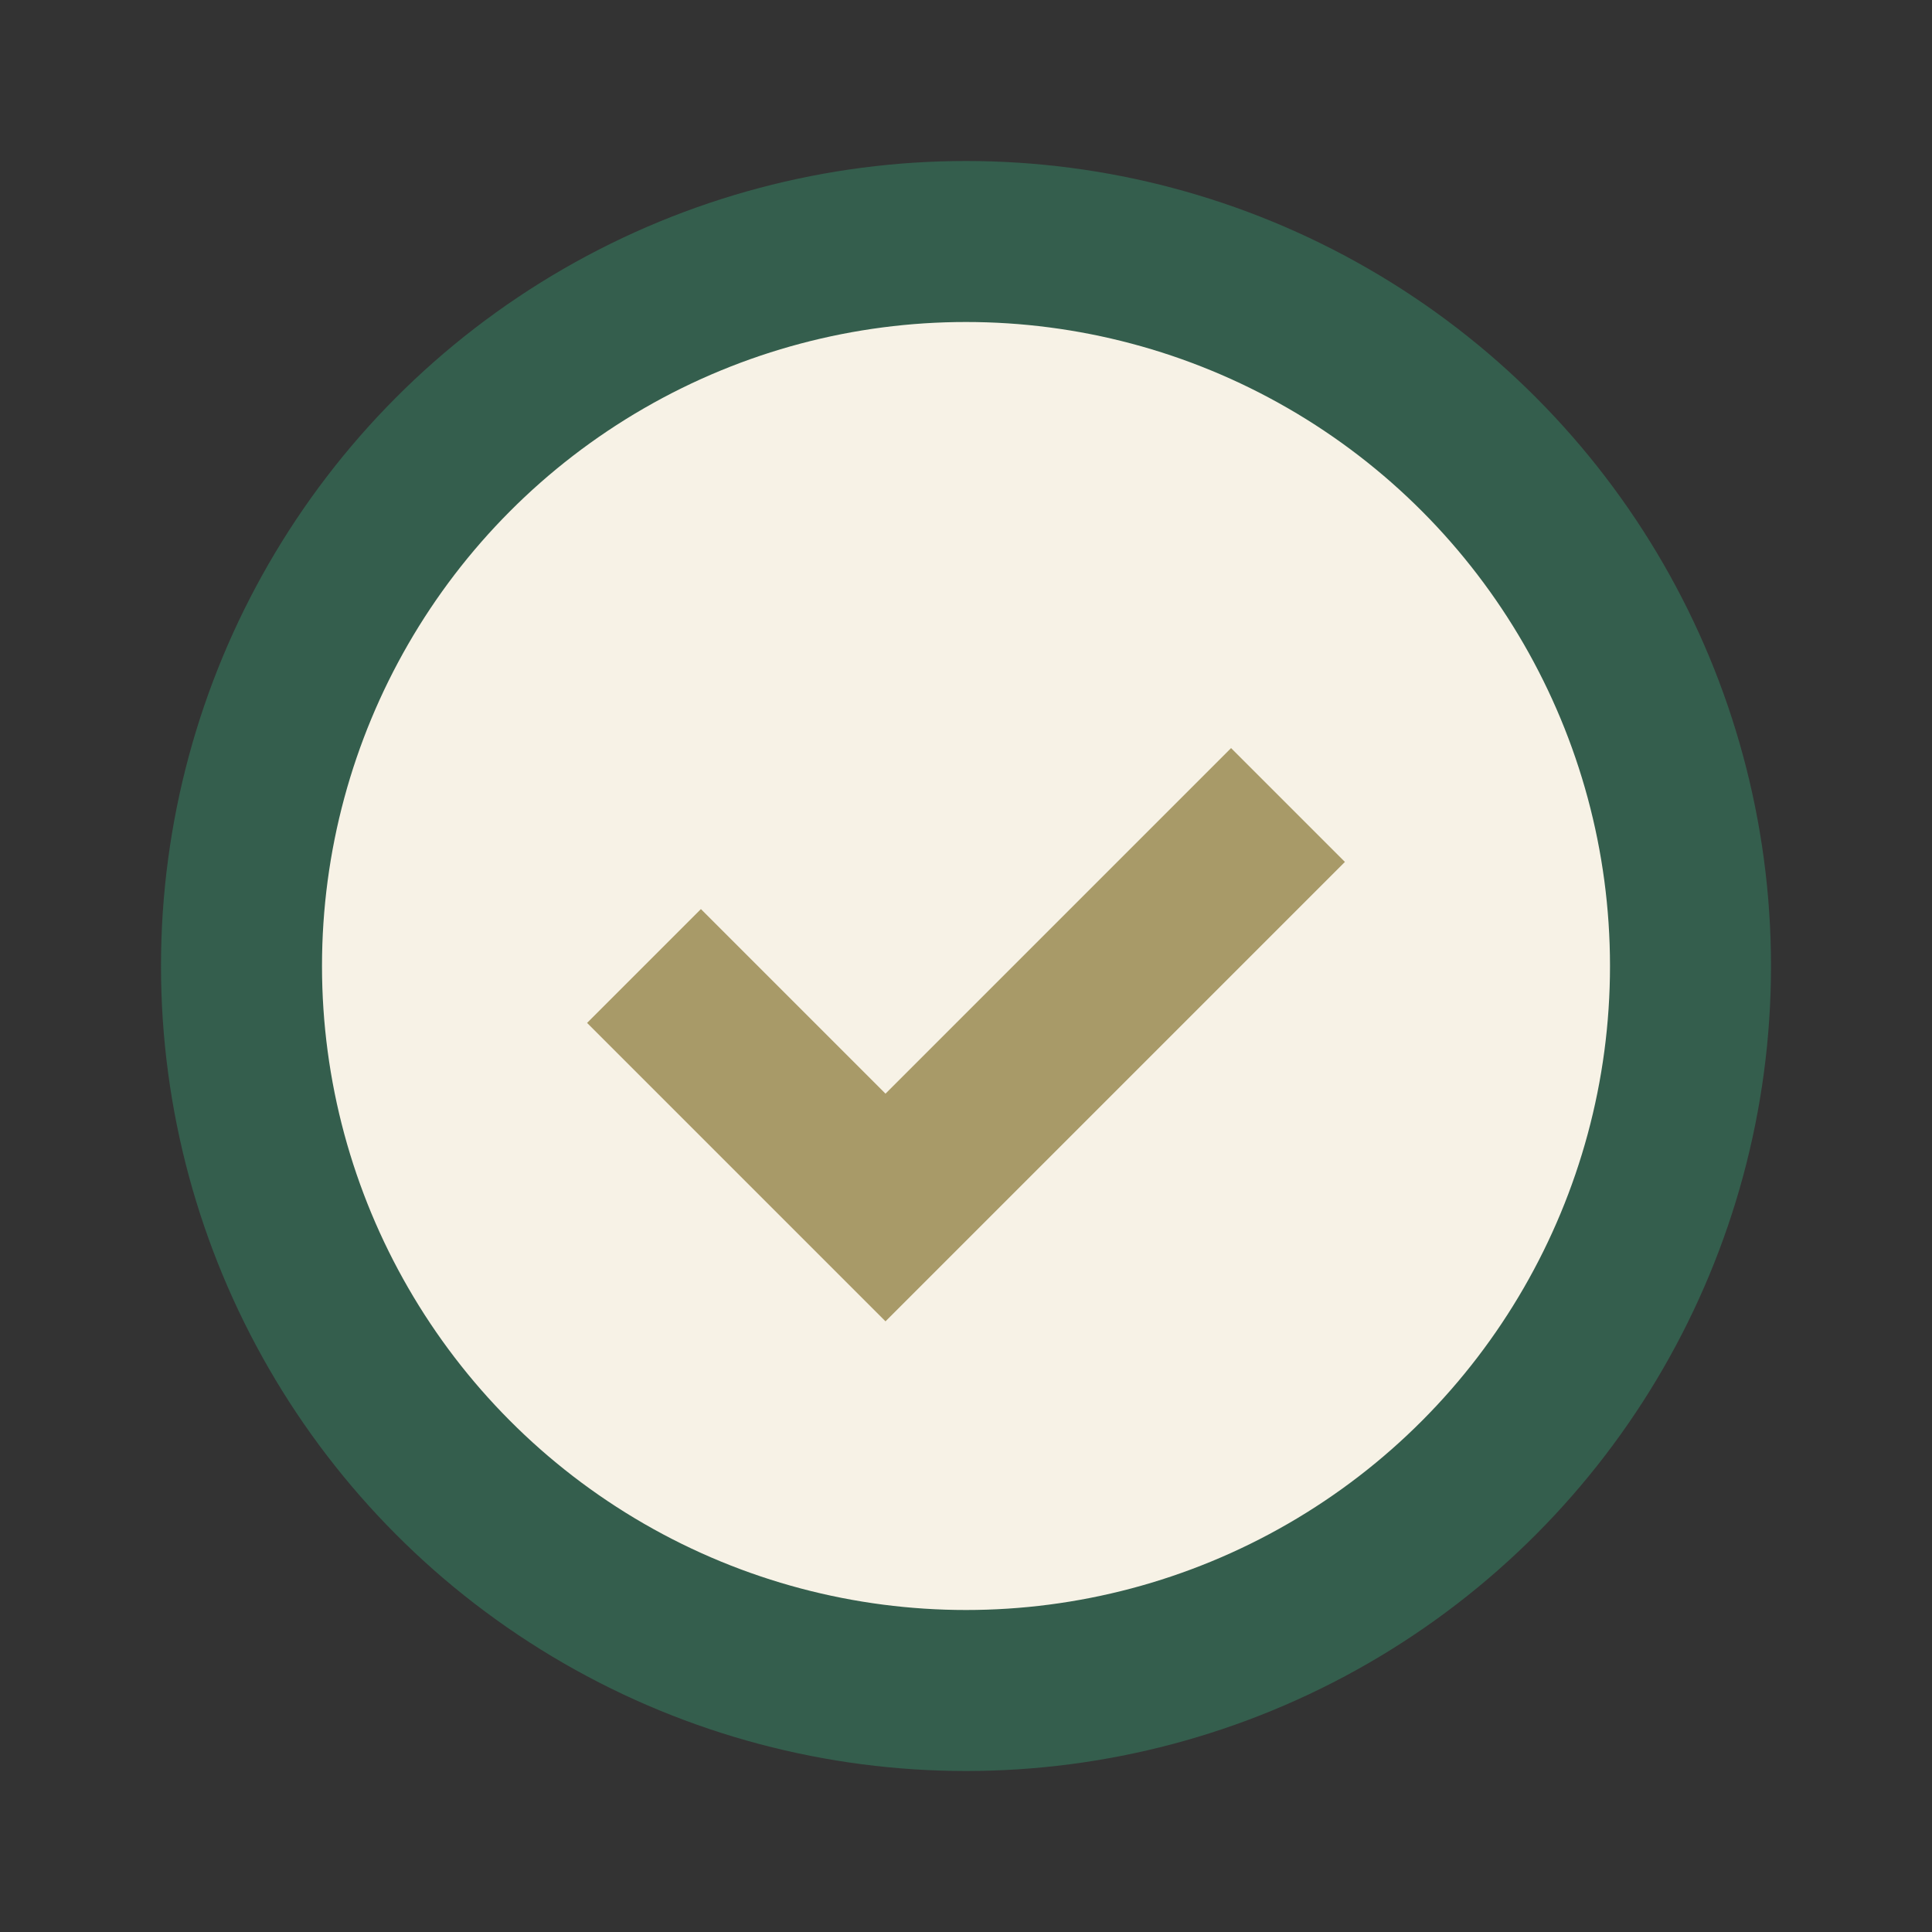 <?xml version="1.0" encoding="UTF-8"?>
<svg xmlns="http://www.w3.org/2000/svg" width="24" height="24" viewBox="0 0 24 24"><rect x="0" y="0" width="24" height="24" fill="#333333" stroke="none"/><circle cx="12" cy="12" r="9" fill="#F7F2E6" stroke="#345E4D" stroke-width="2"/><path d="M8 12l3 3 5-5" stroke="#A89A68" stroke-width="2" fill="none"/></svg>